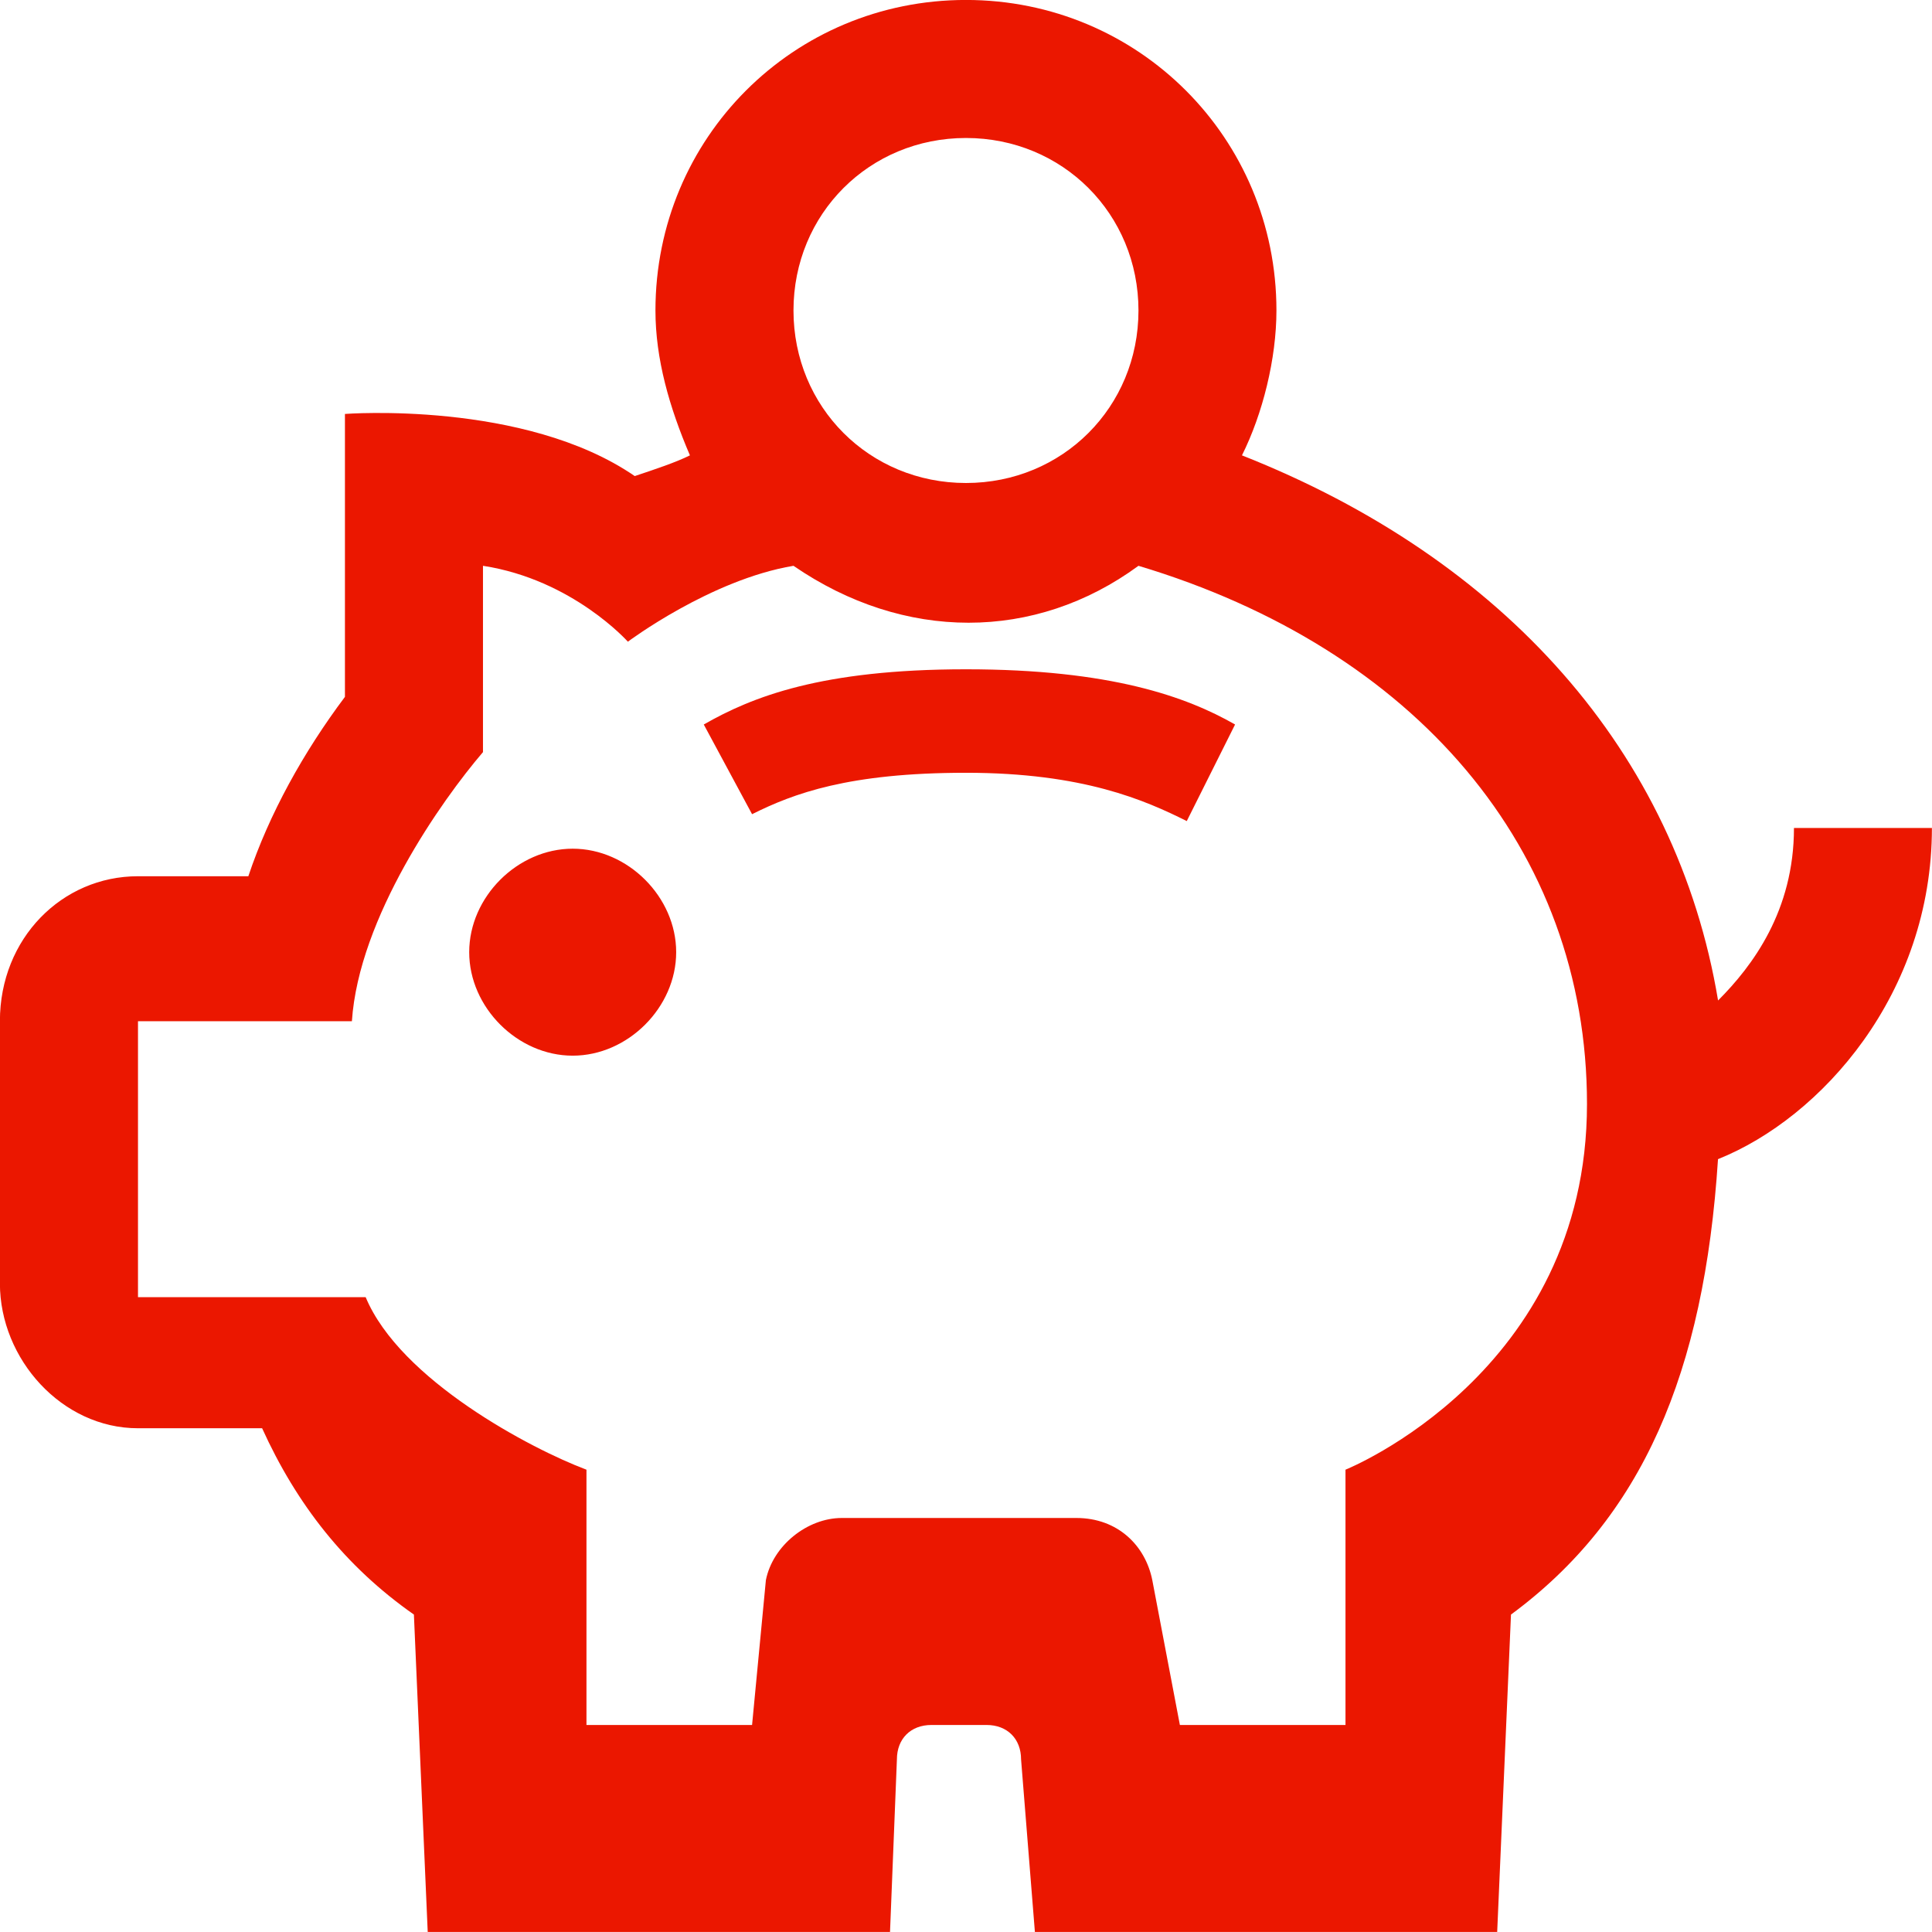 <svg width="85" height="85" viewBox="0 0 85 85" fill="none" xmlns="http://www.w3.org/2000/svg">
<g clip-path="url(#clip0_5589_20245)">
<path d="M29.749 41.892C29.749 44.32 27.624 46.445 25.196 46.445C22.768 46.445 20.643 44.32 20.643 41.892C20.643 39.464 22.768 37.339 25.196 37.339C27.624 37.339 29.749 39.464 29.749 41.892ZM54.338 31.875C52.213 30.66 48.874 29.446 42.499 29.446C36.124 29.446 33.088 30.66 30.963 31.875L33.088 35.821C34.91 34.91 37.338 33.999 42.499 33.999C47.66 33.999 50.391 35.214 52.213 36.124L54.338 31.875ZM84.999 36.428H78.927C78.927 40.07 77.105 42.499 75.588 44.017C73.766 33.089 66.177 24.588 54.641 20.034C55.552 18.212 56.158 15.784 56.158 13.659C56.158 6.07 50.087 -0.002 42.498 -0.002C34.908 -0.002 28.837 6.07 28.837 13.659C28.837 15.784 29.444 17.909 30.354 20.034C29.746 20.337 28.837 20.642 27.926 20.945C23.068 17.606 15.176 18.212 15.176 18.212V30.659C13.354 33.087 11.837 35.82 10.926 38.551H6.068C2.729 38.551 -0.004 41.284 -0.004 44.926V56.462C-0.004 59.801 2.729 62.837 6.068 62.837H11.532C13.049 66.176 15.174 68.909 18.21 71.034L18.818 84.998H39.157L39.46 77.409C39.46 76.498 40.068 75.892 40.977 75.892H43.406C44.316 75.892 44.923 76.499 44.923 77.409L45.531 84.998H65.87L66.477 71.034C72.245 66.784 74.977 60.409 75.585 50.998C80.138 49.176 84.996 43.712 84.996 36.426M42.499 6.071C46.749 6.071 50.088 9.41 50.088 13.66C50.088 17.91 46.749 21.25 42.499 21.25C38.249 21.25 34.91 17.91 34.91 13.66C34.91 9.41 38.249 6.071 42.499 6.071ZM59.196 64.66V75.893H51.91L50.696 69.518C50.393 68.001 49.178 66.785 47.357 66.785H37.035C35.518 66.785 33.999 67.999 33.696 69.518L33.088 75.893H25.802V64.66C23.374 63.749 17.605 60.714 16.088 57.071H6.071V44.929H15.482C15.785 40.376 19.428 35.215 21.249 33.09V24.893C25.196 25.501 27.624 28.232 27.624 28.232C27.624 28.232 31.266 25.5 34.91 24.893C39.768 28.232 45.535 28.232 50.088 24.893C62.23 28.535 69.821 37.34 69.821 48.571C69.821 60.41 59.196 64.66 59.196 64.66Z" fill="#EB1700"/>
</g>
<defs>
<clipPath id="clip0_5589_20245">
<rect width="85" height="85" fill="white"/>
</clipPath>
</defs>
</svg>
